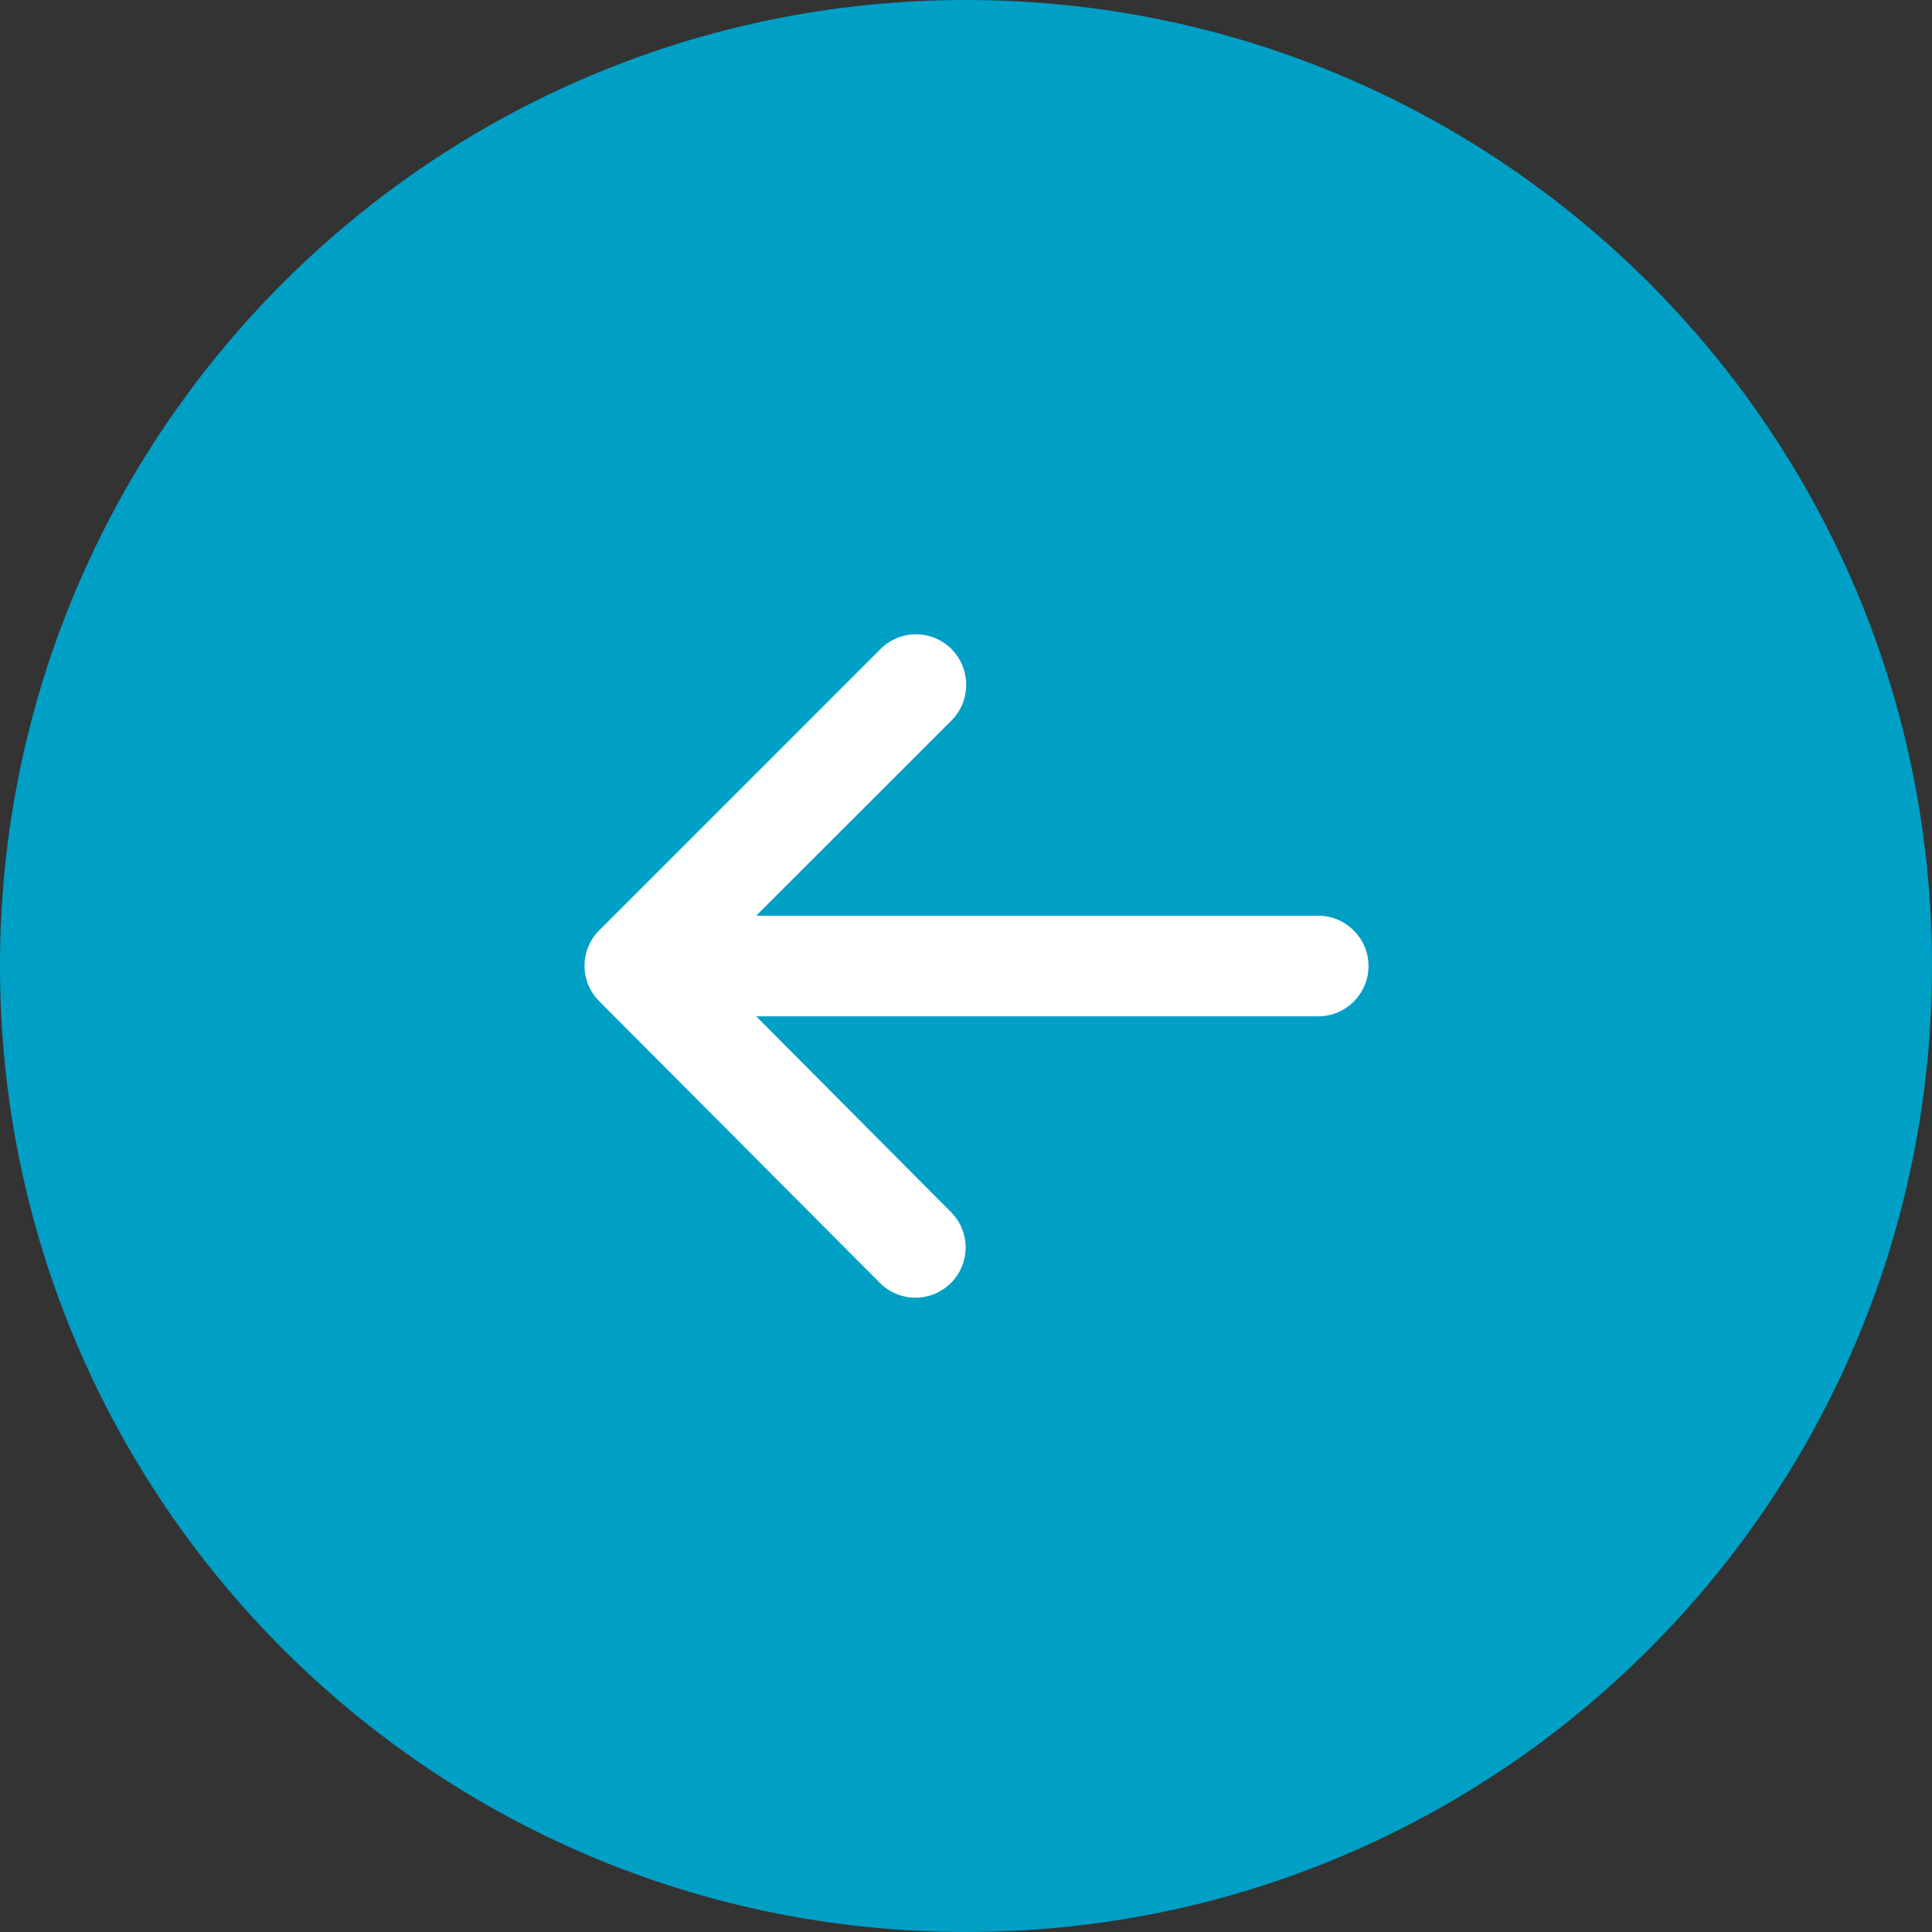 <svg xmlns="http://www.w3.org/2000/svg" width="32" height="32" viewBox="0 0 32 32" fill="none"><rect x="0" y="0" width="32" height="32" fill="#333333" stroke="none"/><path fill-rule="evenodd" clip-rule="evenodd" d="M16 -1.39876e-06C7.163 -2.17128e-06 2.17128e-06 7.163 1.39876e-06 16C6.26248e-07 24.837 7.163 32 16 32C24.837 32 32 24.837 32 16C32 7.163 24.837 -6.26248e-07 16 -1.39876e-06Z" fill="#009FC6"></path><path fill-rule="evenodd" clip-rule="evenodd" d="M21.834 15.167L12.525 15.167L15.759 11.934C16.084 11.609 16.084 11.075 15.759 10.75C15.434 10.425 14.909 10.425 14.584 10.75L9.925 15.409C9.6 15.734 9.6 16.259 9.925 16.584L14.575 21.25C14.9 21.575 15.425 21.575 15.75 21.25C16.075 20.925 16.075 20.4 15.75 20.075L12.525 16.834L21.834 16.834C22.292 16.834 22.667 16.459 22.667 16C22.667 15.542 22.292 15.167 21.834 15.167Z" fill="white"></path></svg>